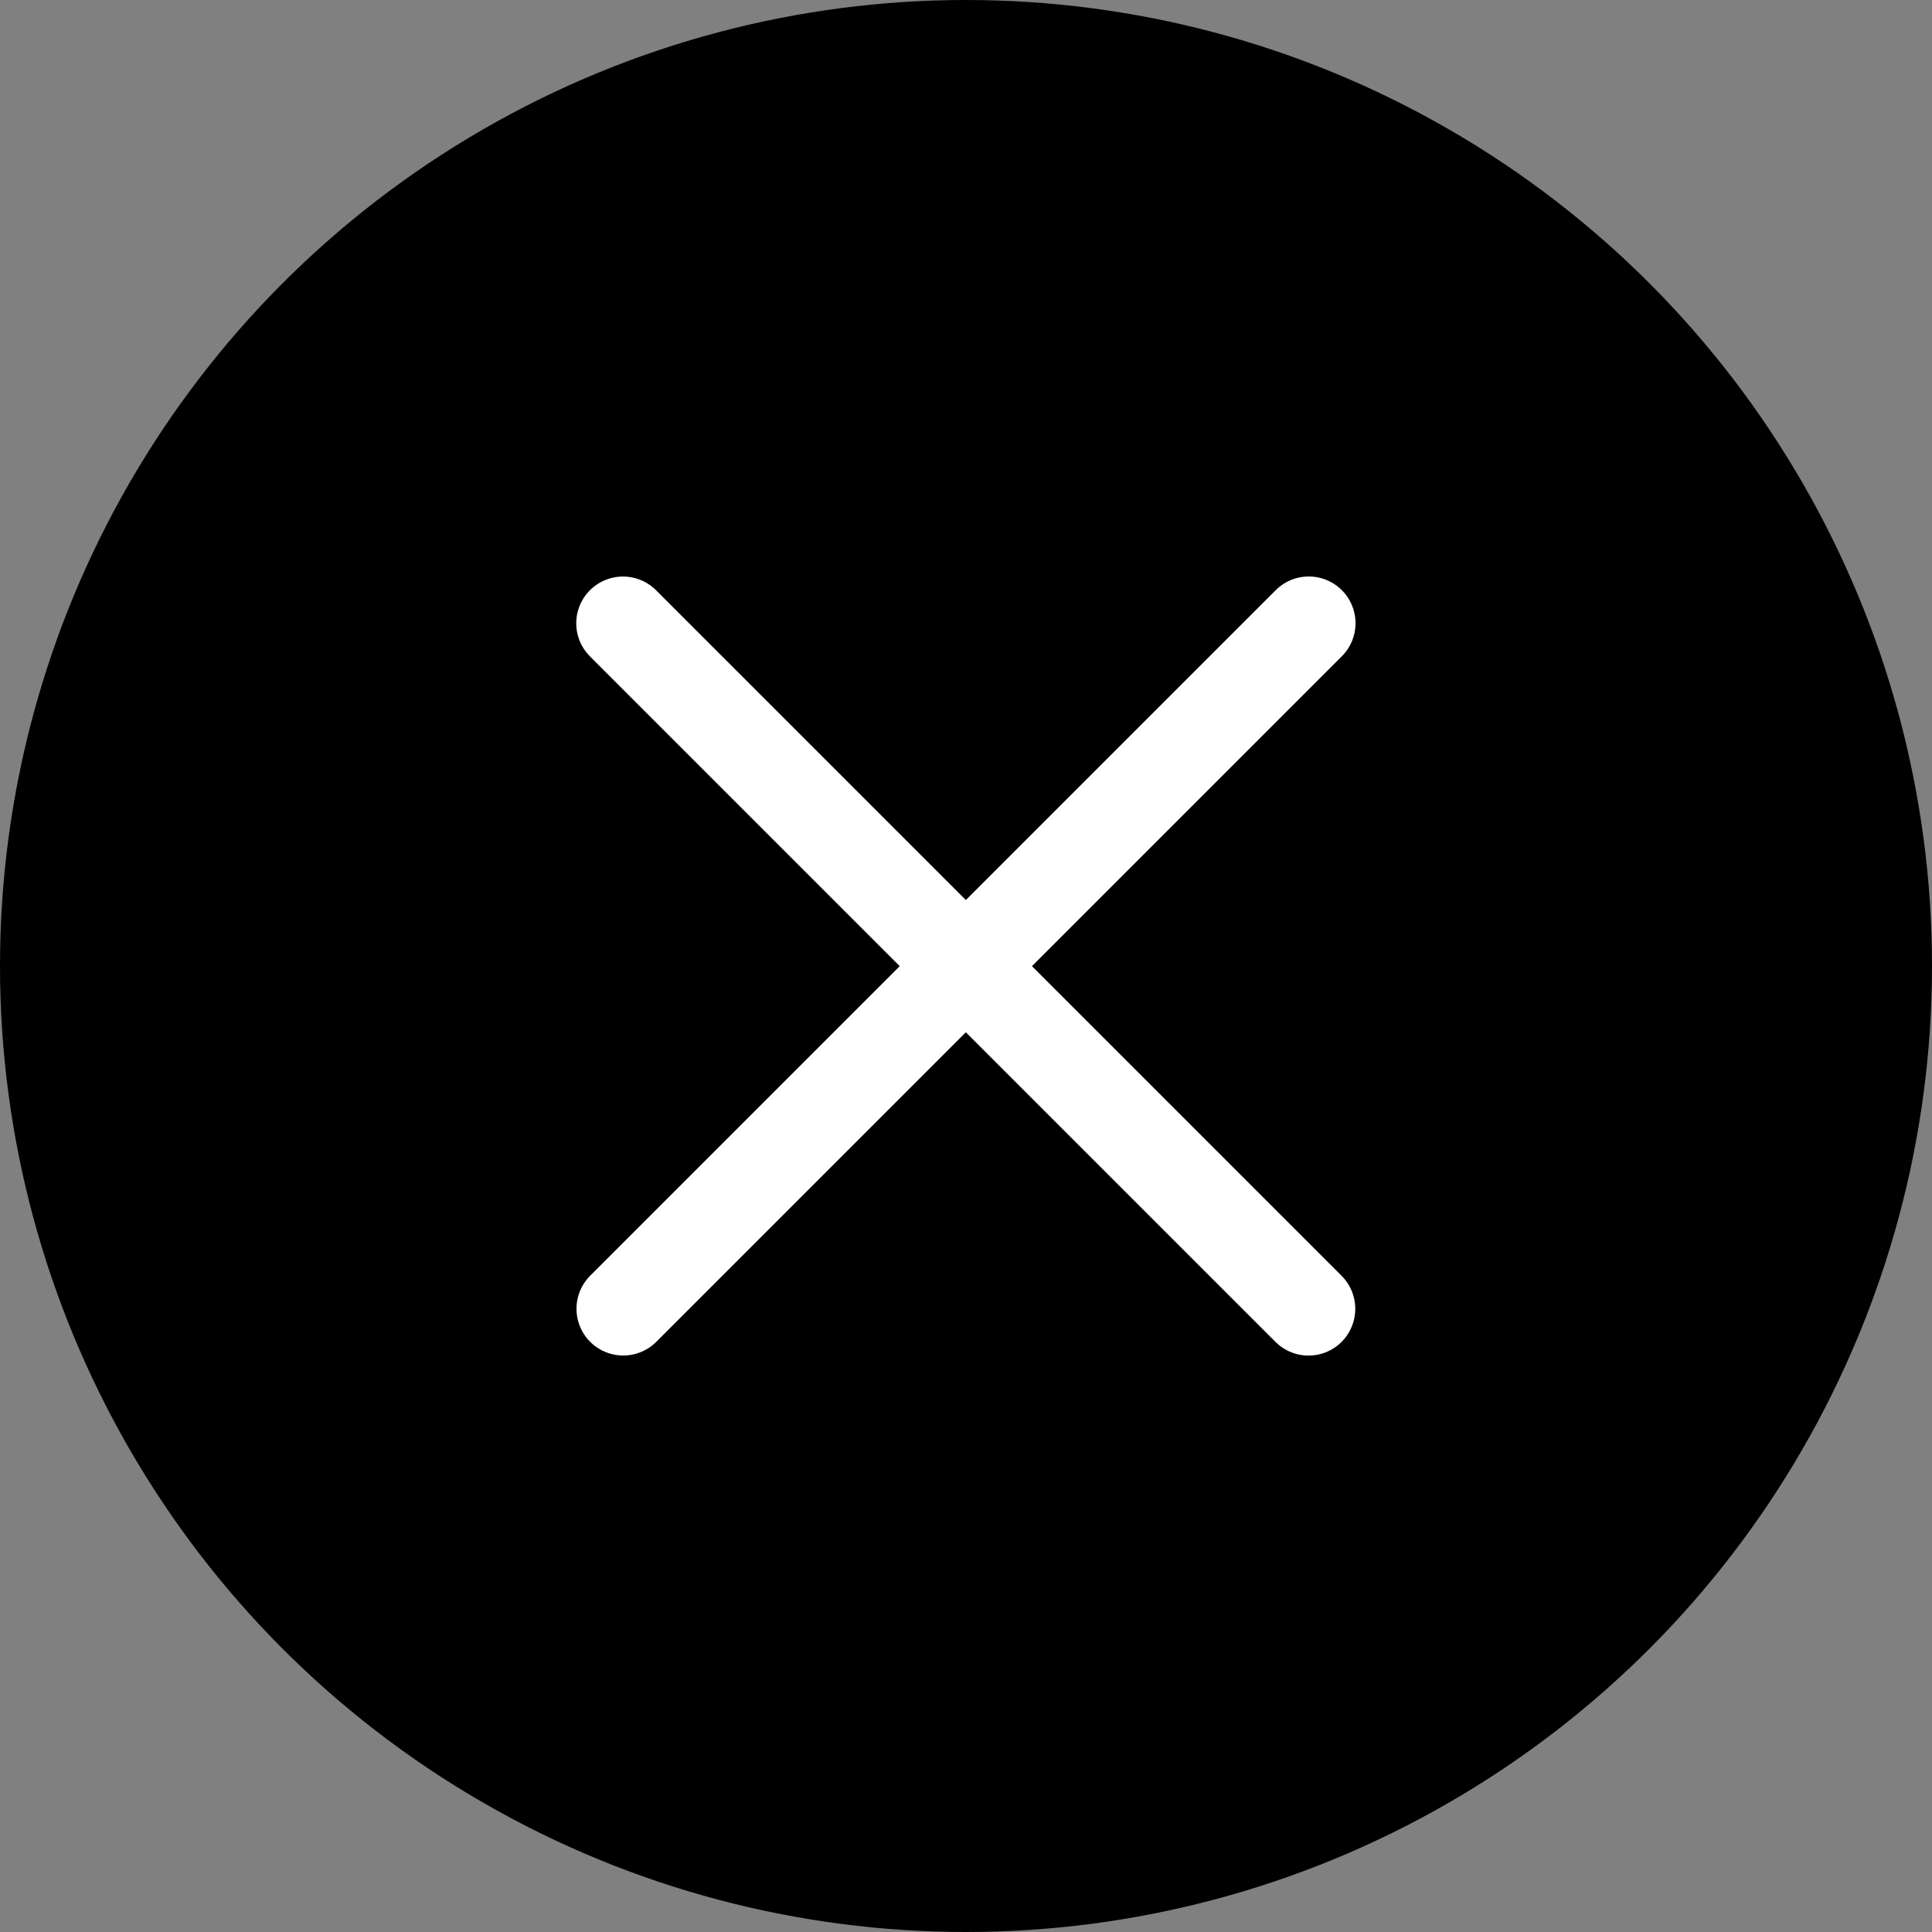 <svg xmlns="http://www.w3.org/2000/svg" width="31" height="31" viewBox="0 0 31 31">
  <rect x="0" y="0" width="31" height="31" fill="#808080" stroke="none"/>
  <g id="グループ_12391" data-name="グループ 12391" transform="translate(-4170 -388)">
    <g id="グループ_12390" data-name="グループ 12390" transform="translate(-23 -10)">
      <g id="グループ_12389" data-name="グループ 12389" transform="translate(0 1)">
        <circle id="楕円形_36" data-name="楕円形 36" cx="15.5" cy="15.5" r="15.5" transform="translate(4193 397)"/>
        <g id="グループ_12388" data-name="グループ 12388" transform="translate(2492.5 -387.245)">
          <path id="パス_38160" data-name="パス 38160" d="M1701.9,794.246l11,11" transform="translate(8.596 0)" fill="none" stroke="#fff" stroke-linecap="round" stroke-width="1.5"/>
          <path id="パス_38161" data-name="パス 38161" d="M0,0,11,11" transform="translate(1721.5 794.245) rotate(90)" fill="none" stroke="#fff" stroke-linecap="round" stroke-width="1.5"/>
        </g>
      </g>
    </g>
  </g>
</svg>
